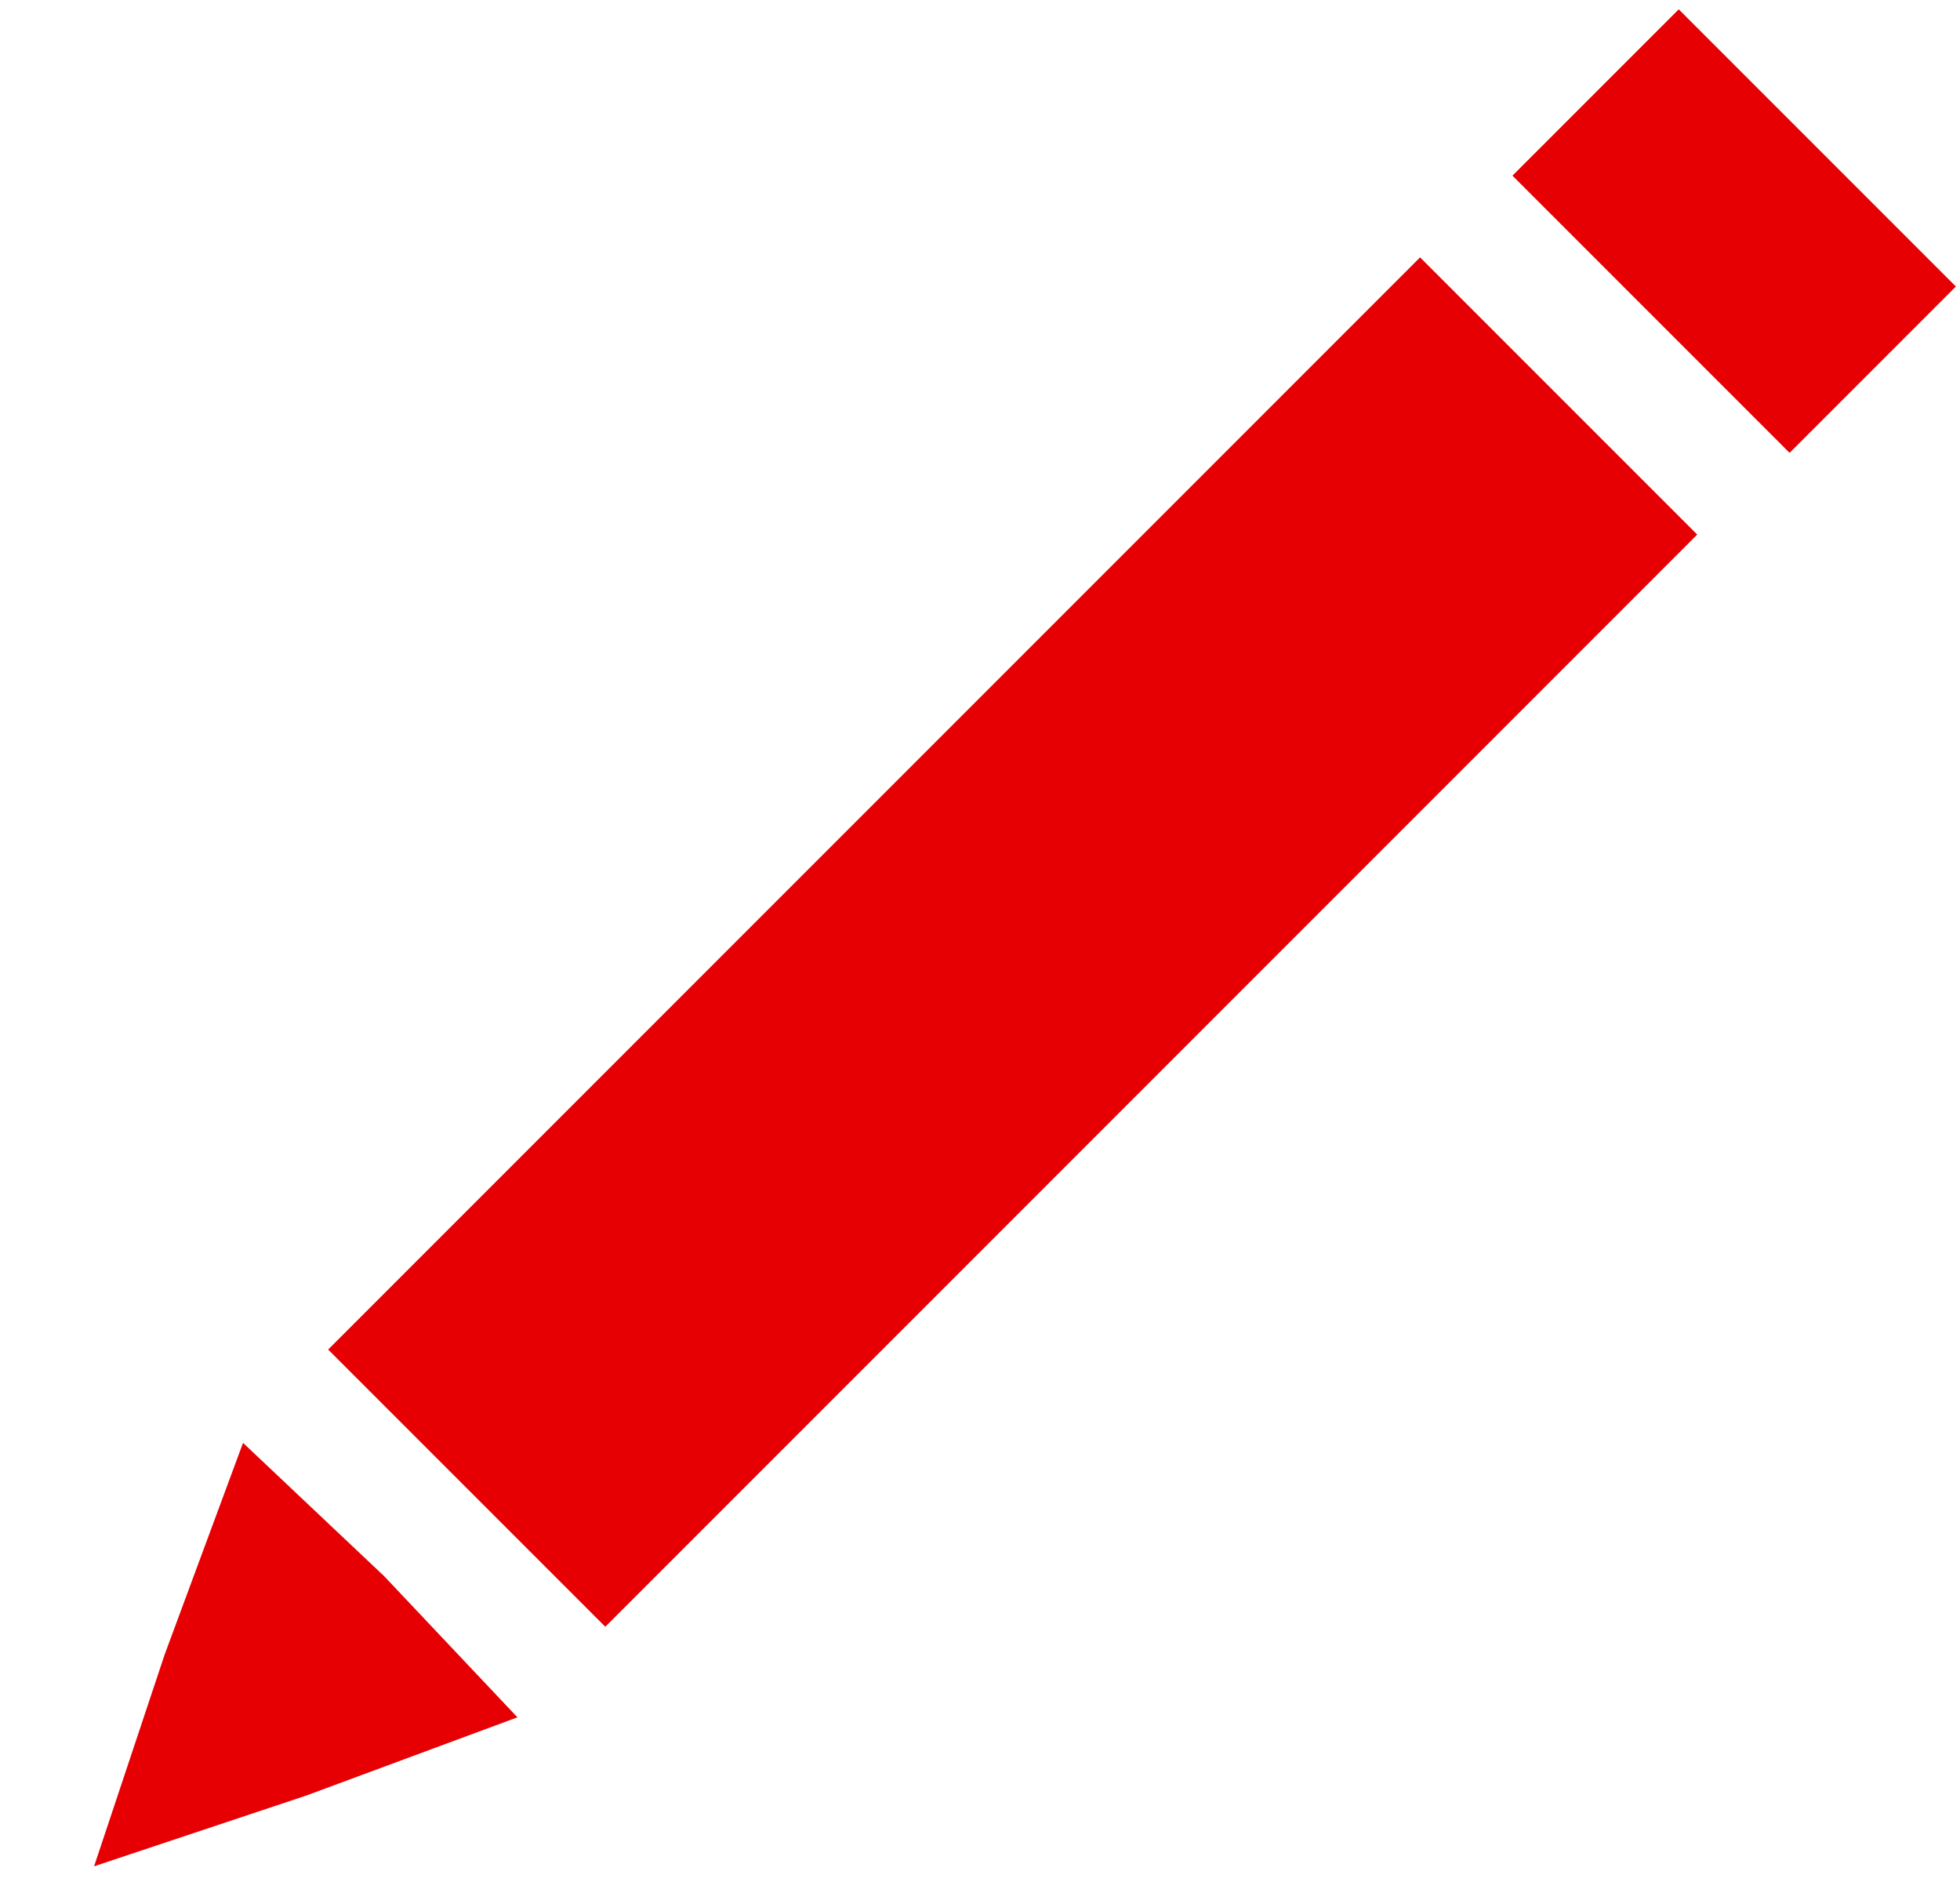 <?xml version="1.0" encoding="utf-8"?>
<!-- Generator: Adobe Illustrator 19.1.0, SVG Export Plug-In . SVG Version: 6.00 Build 0)  -->
<svg version="1.1" id="Ebene_1" xmlns="http://www.w3.org/2000/svg" xmlns:xlink="http://www.w3.org/1999/xlink" x="0px" y="0px"
	 width="25px" height="24px" viewBox="-6 7 25 24" style="enable-background:new -6 7 25 24;" xml:space="preserve">
<style type="text/css">
	.st0{fill:#E60004;}
</style>
<rect x="4.4" y="9.2" transform="matrix(0.707 0.707 -0.707 0.707 15.507 0.667)" class="st0" width="5" height="19.7"/>
<rect x="13.6" y="8.4" transform="matrix(0.707 0.707 -0.707 0.707 11.736 -8.435)" class="st0" width="5" height="3"/>
<polygon class="st0" points="-1.1,27.1 0.6,28.9 -2.1,29.9 -4.8,30.8 -3.9,28.1 -2.9,25.4 "/>
</svg>
